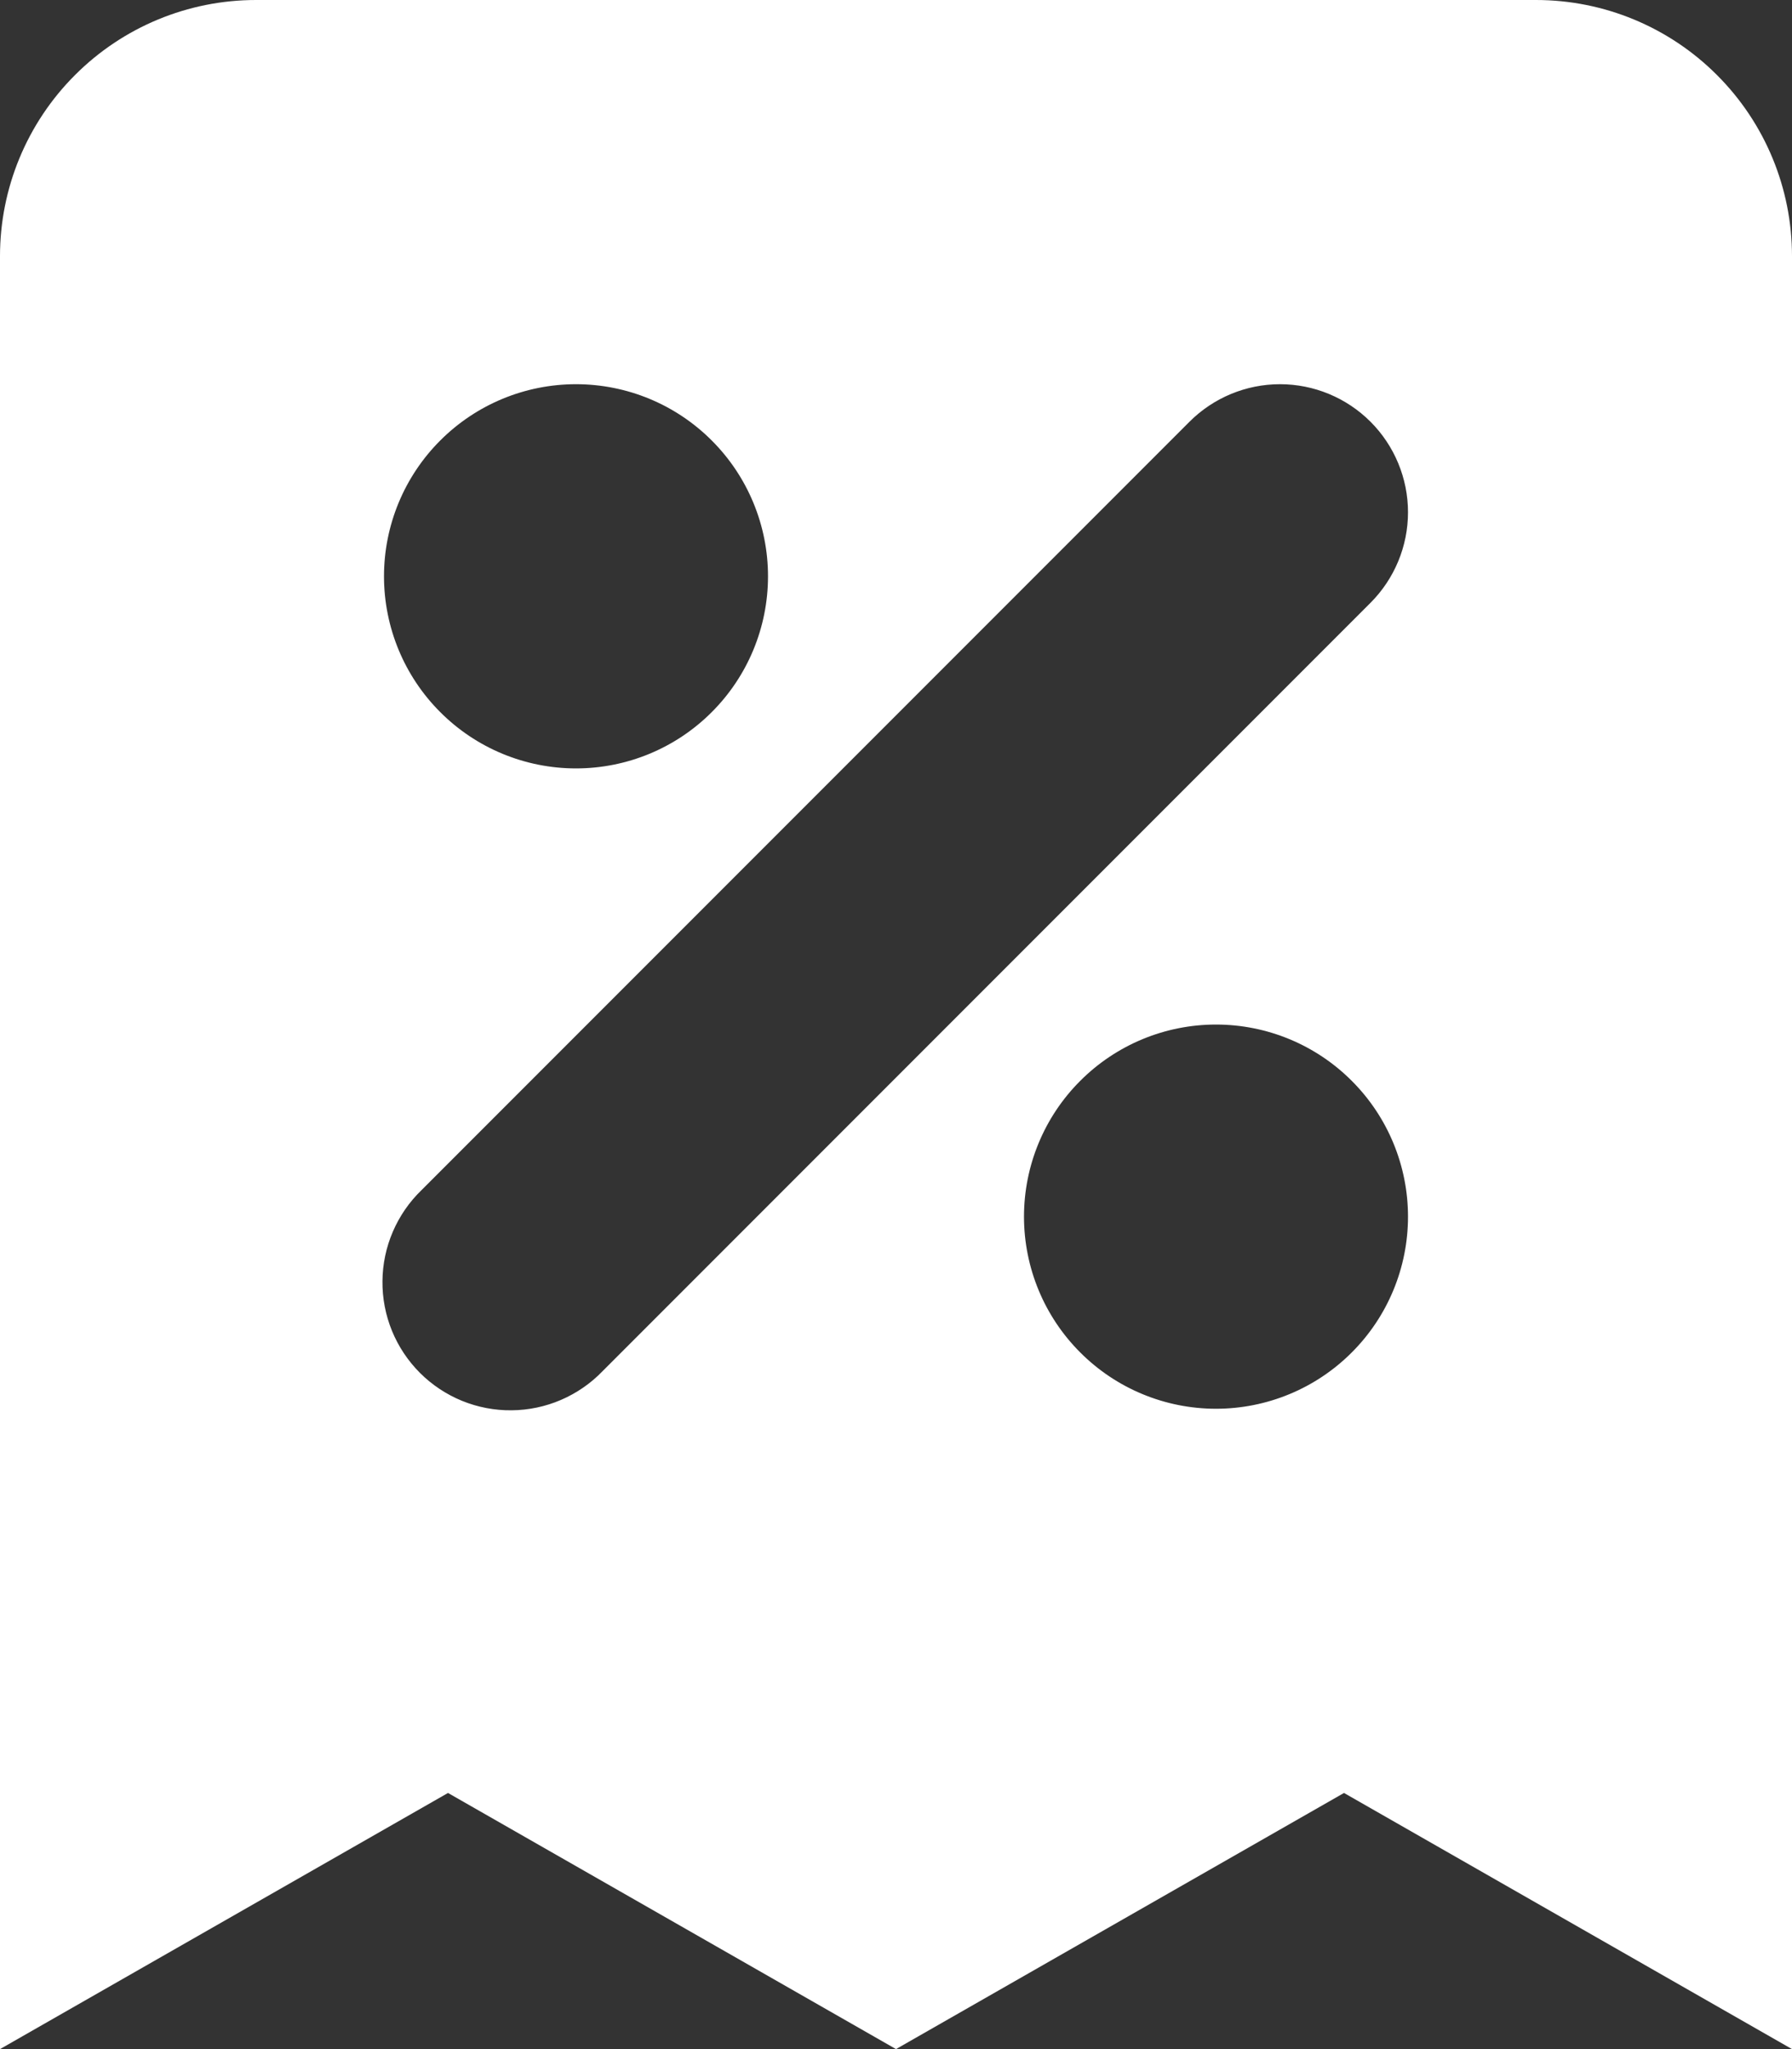 <svg width="28" height="32" viewBox="0 0 28 32" fill="none" xmlns="http://www.w3.org/2000/svg">
<rect x="0" y="0" width="28" height="32" fill="#333333" stroke="none"/>
<path fill-rule="evenodd" clip-rule="evenodd" d="M4 0C2.939 0 1.922 0.421 1.172 1.172C0.421 1.922 0 2.939 0 4V32L7 28L14 32L21 28L28 32V4C28 2.939 27.579 1.922 26.828 1.172C26.078 0.421 25.061 0 24 0H4ZM9 6C8.204 6 7.441 6.316 6.879 6.879C6.316 7.441 6 8.204 6 9C6 9.796 6.316 10.559 6.879 11.121C7.441 11.684 8.204 12 9 12C9.796 12 10.559 11.684 11.121 11.121C11.684 10.559 12 9.796 12 9C12 8.204 11.684 7.441 11.121 6.879C10.559 6.316 9.796 6 9 6ZM21.414 6.586C21.039 6.211 20.53 6 20 6C19.47 6 18.961 6.211 18.586 6.586L6.586 18.586C6.395 18.77 6.243 18.991 6.138 19.235C6.033 19.479 5.978 19.742 5.976 20.007C5.973 20.273 6.024 20.536 6.124 20.782C6.225 21.028 6.373 21.251 6.561 21.439C6.749 21.627 6.972 21.775 7.218 21.876C7.464 21.976 7.727 22.027 7.993 22.024C8.258 22.022 8.521 21.967 8.765 21.862C9.009 21.757 9.23 21.605 9.414 21.414L21.414 9.414C21.789 9.039 22 8.53 22 8C22 7.47 21.789 6.961 21.414 6.586ZM19 16C18.204 16 17.441 16.316 16.879 16.879C16.316 17.441 16 18.204 16 19C16 19.796 16.316 20.559 16.879 21.121C17.441 21.684 18.204 22 19 22C19.796 22 20.559 21.684 21.121 21.121C21.684 20.559 22 19.796 22 19C22 18.204 21.684 17.441 21.121 16.879C20.559 16.316 19.796 16 19 16Z" fill="white"/>
</svg>
